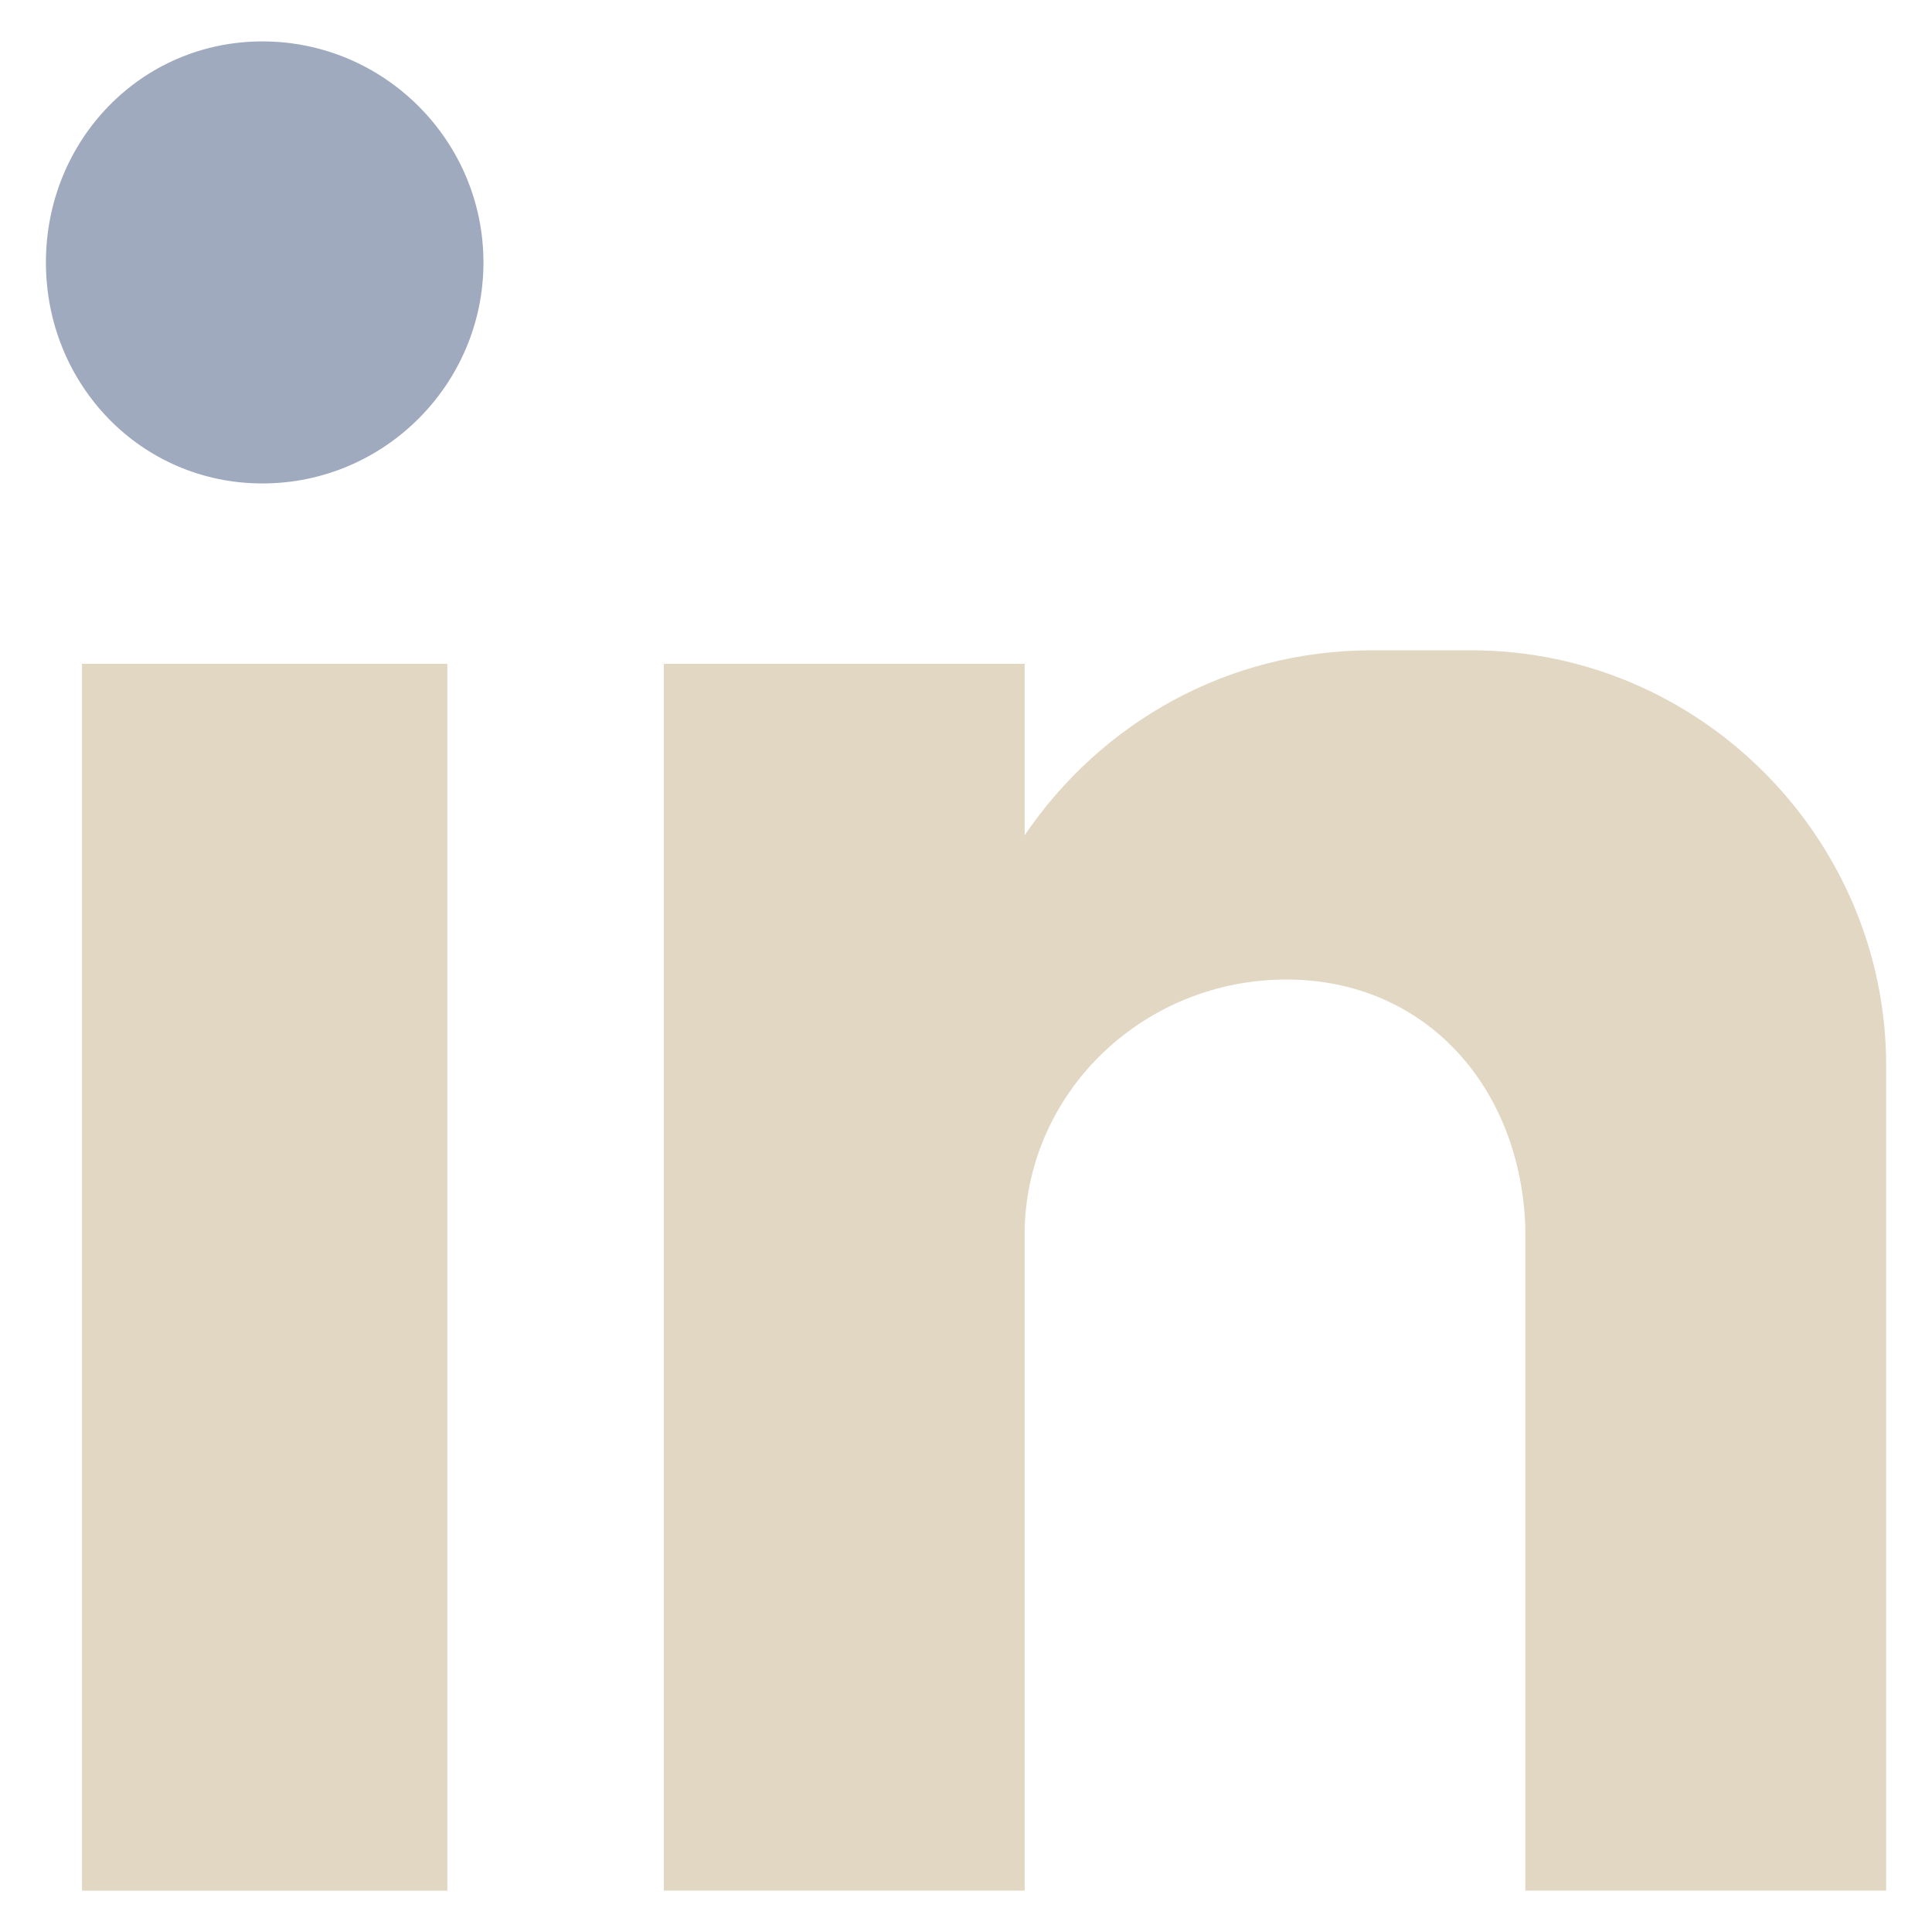 <?xml version="1.0" encoding="UTF-8"?>
<svg id="Layer_1" xmlns="http://www.w3.org/2000/svg" viewBox="0 0 300 300">
  <defs>
    <style>
      .cls-1 {
        fill: #a0aabe;
      }

      .cls-1, .cls-2 {
        fill-rule: evenodd;
      }

      .cls-2 {
        fill: #e1d7c3;
      }
    </style>
  </defs>
  <path class="cls-2" d="M12.73,103.08h56.73v190.5H12.73V103.08ZM103.08,103.08h56.03v26.61c11.91-17.51,31.52-28.71,53.93-28.71h15.41c35.72,0,64.43,29.41,64.43,64.43v128.16h-56.03v-17.51h0v-85.44h0c-.7-21.71-15.41-38.52-37.12-38.52h0c-21.71,0-39.92,16.81-40.62,38.52h0v102.95h-56.03V103.08Z"/>
  <path class="cls-1" d="M40.75,6.43c18.91,0,34.32,15.41,34.32,34.32s-15.41,34.32-34.32,34.32S7.13,59.65,7.13,40.75,21.84,6.43,40.75,6.43h0Z"/>
</svg>
